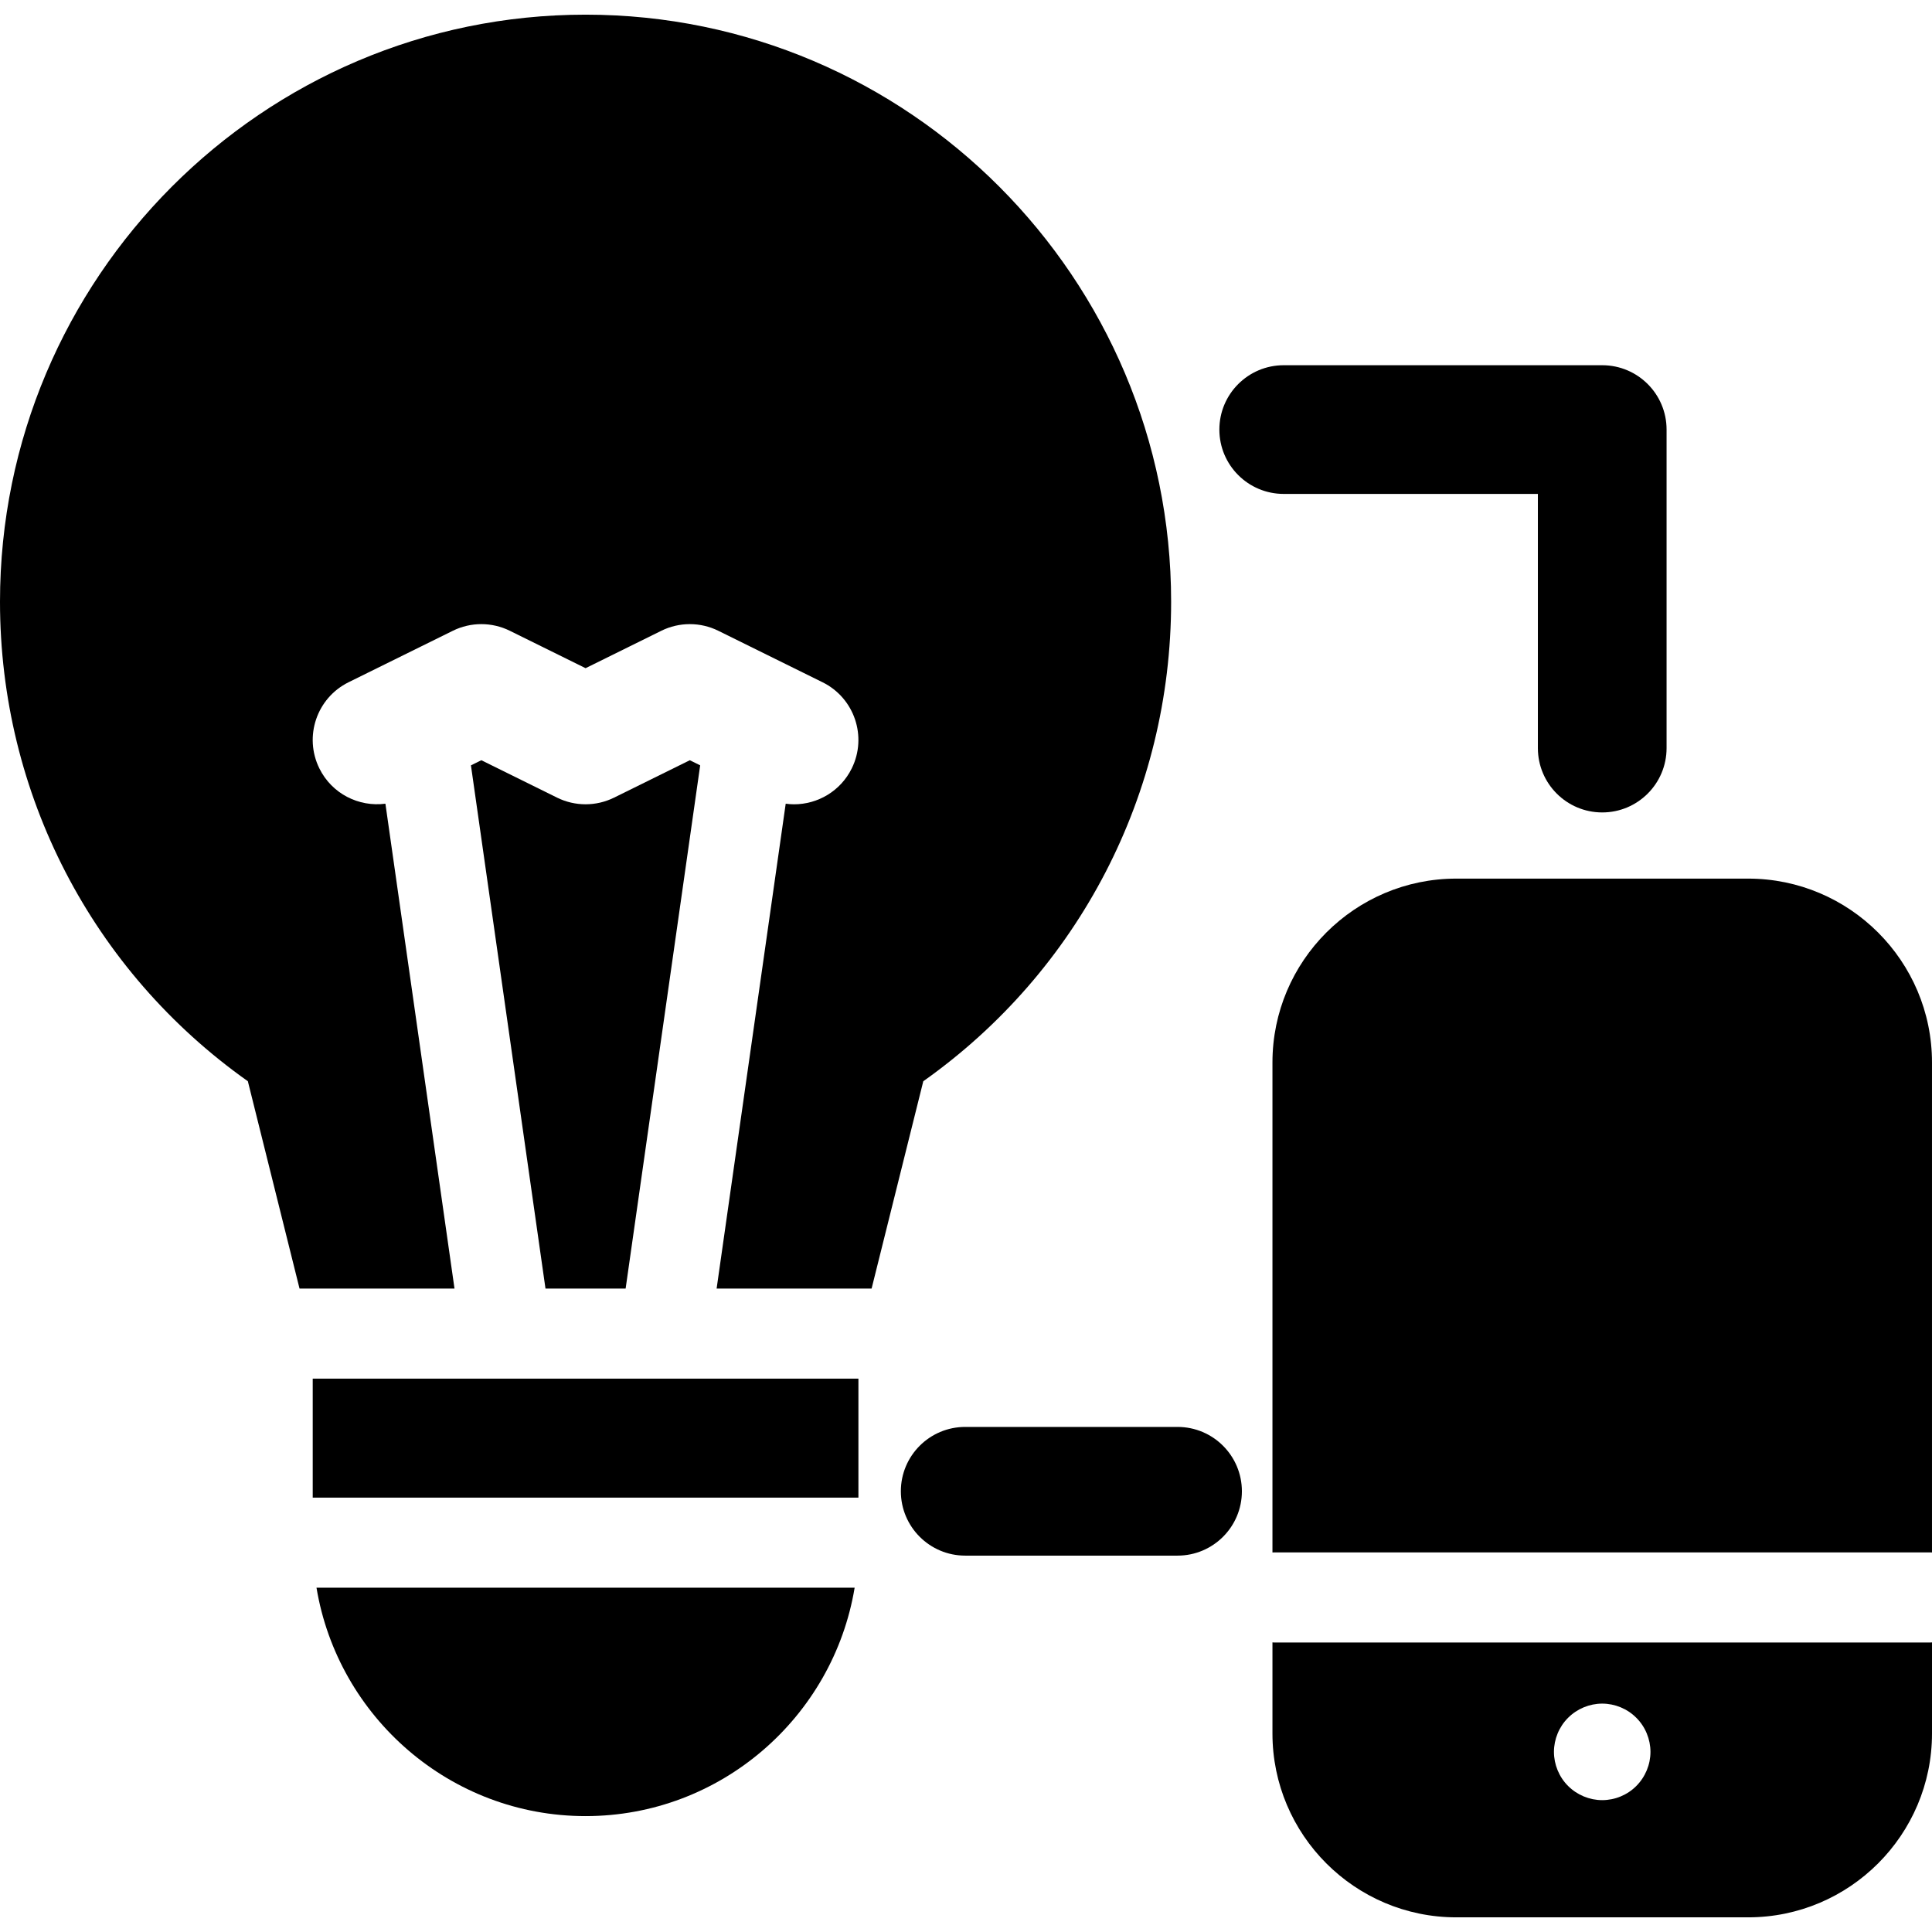 <?xml version='1.0' encoding='iso-8859-1'?>
<!DOCTYPE svg PUBLIC '-//W3C//DTD SVG 1.1//EN' 'http://www.w3.org/Graphics/SVG/1.1/DTD/svg11.dtd'>
<!-- Uploaded to: SVG Repo, www.svgrepo.com, Generator: SVG Repo Mixer Tools -->
<svg fill="#000000" version="1.1" xmlns="http://www.w3.org/2000/svg" viewBox="0 0 297 297" xmlns:xlink="http://www.w3.org/1999/xlink" enable-background="new 0 0 297 297">
  <g>
    <path d="m268.737,135.066h-44.865c-15.584,0-28.262,12.678-28.262,28.262v75.33c0.081-0.002 0.16-0.012 0.242-0.012h100.904c0.082,0 0.161,0.01 0.243,0.012v-75.33c0.001-15.584-12.678-28.262-28.262-28.262z"/>
    <path d="m195.852,252.494c-0.082,0-0.161-0.01-0.242-0.012v14.002c0,15.584 12.678,28.262 28.262,28.262h44.865c15.584,0 28.263-12.678 28.263-28.262v-14.002c-0.082,0.002-0.161,0.012-0.243,0.012h-100.905zm55.692,22.059c-1.374,1.385-3.284,2.176-5.242,2.176-1.949,0-3.858-0.791-5.243-2.176-1.385-1.375-2.176-3.295-2.176-5.242 0-1.949 0.791-3.869 2.176-5.242 1.385-1.387 3.294-2.178 5.243-2.178 1.958,0 3.868,0.791 5.242,2.178 1.385,1.373 2.177,3.293 2.177,5.242 0,1.947-0.792,3.857-2.177,5.242z"/>
    <path d="m181.02,219.357h-32.643c-5.462,0-9.892,4.43-9.892,9.891 0,5.463 4.43,9.893 9.892,9.893h32.643c5.463,0 9.892-4.43 9.892-9.893-0.001-5.461-4.43-9.891-9.892-9.891z"/>
    <path d="m197.341,75.928h39.072v39.072c0,5.463 4.429,9.893 9.892,9.893 5.463,0 9.892-4.43 9.892-9.893v-48.963c0-5.463-4.429-9.893-9.892-9.893h-48.964c-5.462,0-9.892,4.43-9.892,9.893s4.43,9.891 9.892,9.891z"/>
    <rect width="83.887" x="48.074" y="211.934" height="18.291"/>
    <path d="m107.636,117.654l-1.593-.785-11.644,5.748c-2.762,1.365-6,1.363-8.76,0.002l-11.646-5.752-1.597,.789 11.46,80.428h12.32l11.46-80.43z"/>
    <path d="m180.033,92.504c0-49.764-40.381-90.25-90.017-90.25s-90.016,40.486-90.016,90.25c0,29.51 14.17,56.772 38.102,73.711l7.944,31.869h23.823l-10.621-74.533c-4.082,0.533-8.229-1.525-10.151-5.422-2.419-4.898-0.409-10.83 4.489-13.25l16.027-7.912c2.761-1.363 5.998-1.363 8.76,0l11.646,5.75 11.644-5.75c2.761-1.363 5.999-1.363 8.76,0l16.023,7.914c4.898,2.418 6.909,8.35 4.489,13.248-1.724,3.49-5.23,5.514-8.877,5.514-0.424,0-0.85-0.035-1.274-0.092l-10.62,74.533h23.825l7.945-31.869c23.93-16.938 38.099-44.201 38.099-73.711z"/>
    <path d="m90.017,279.184c20.773,0 38.06-15.217 41.364-35.111h-82.727c3.305,19.894 20.59,35.111 41.363,35.111z"/>
  </g>
</svg>